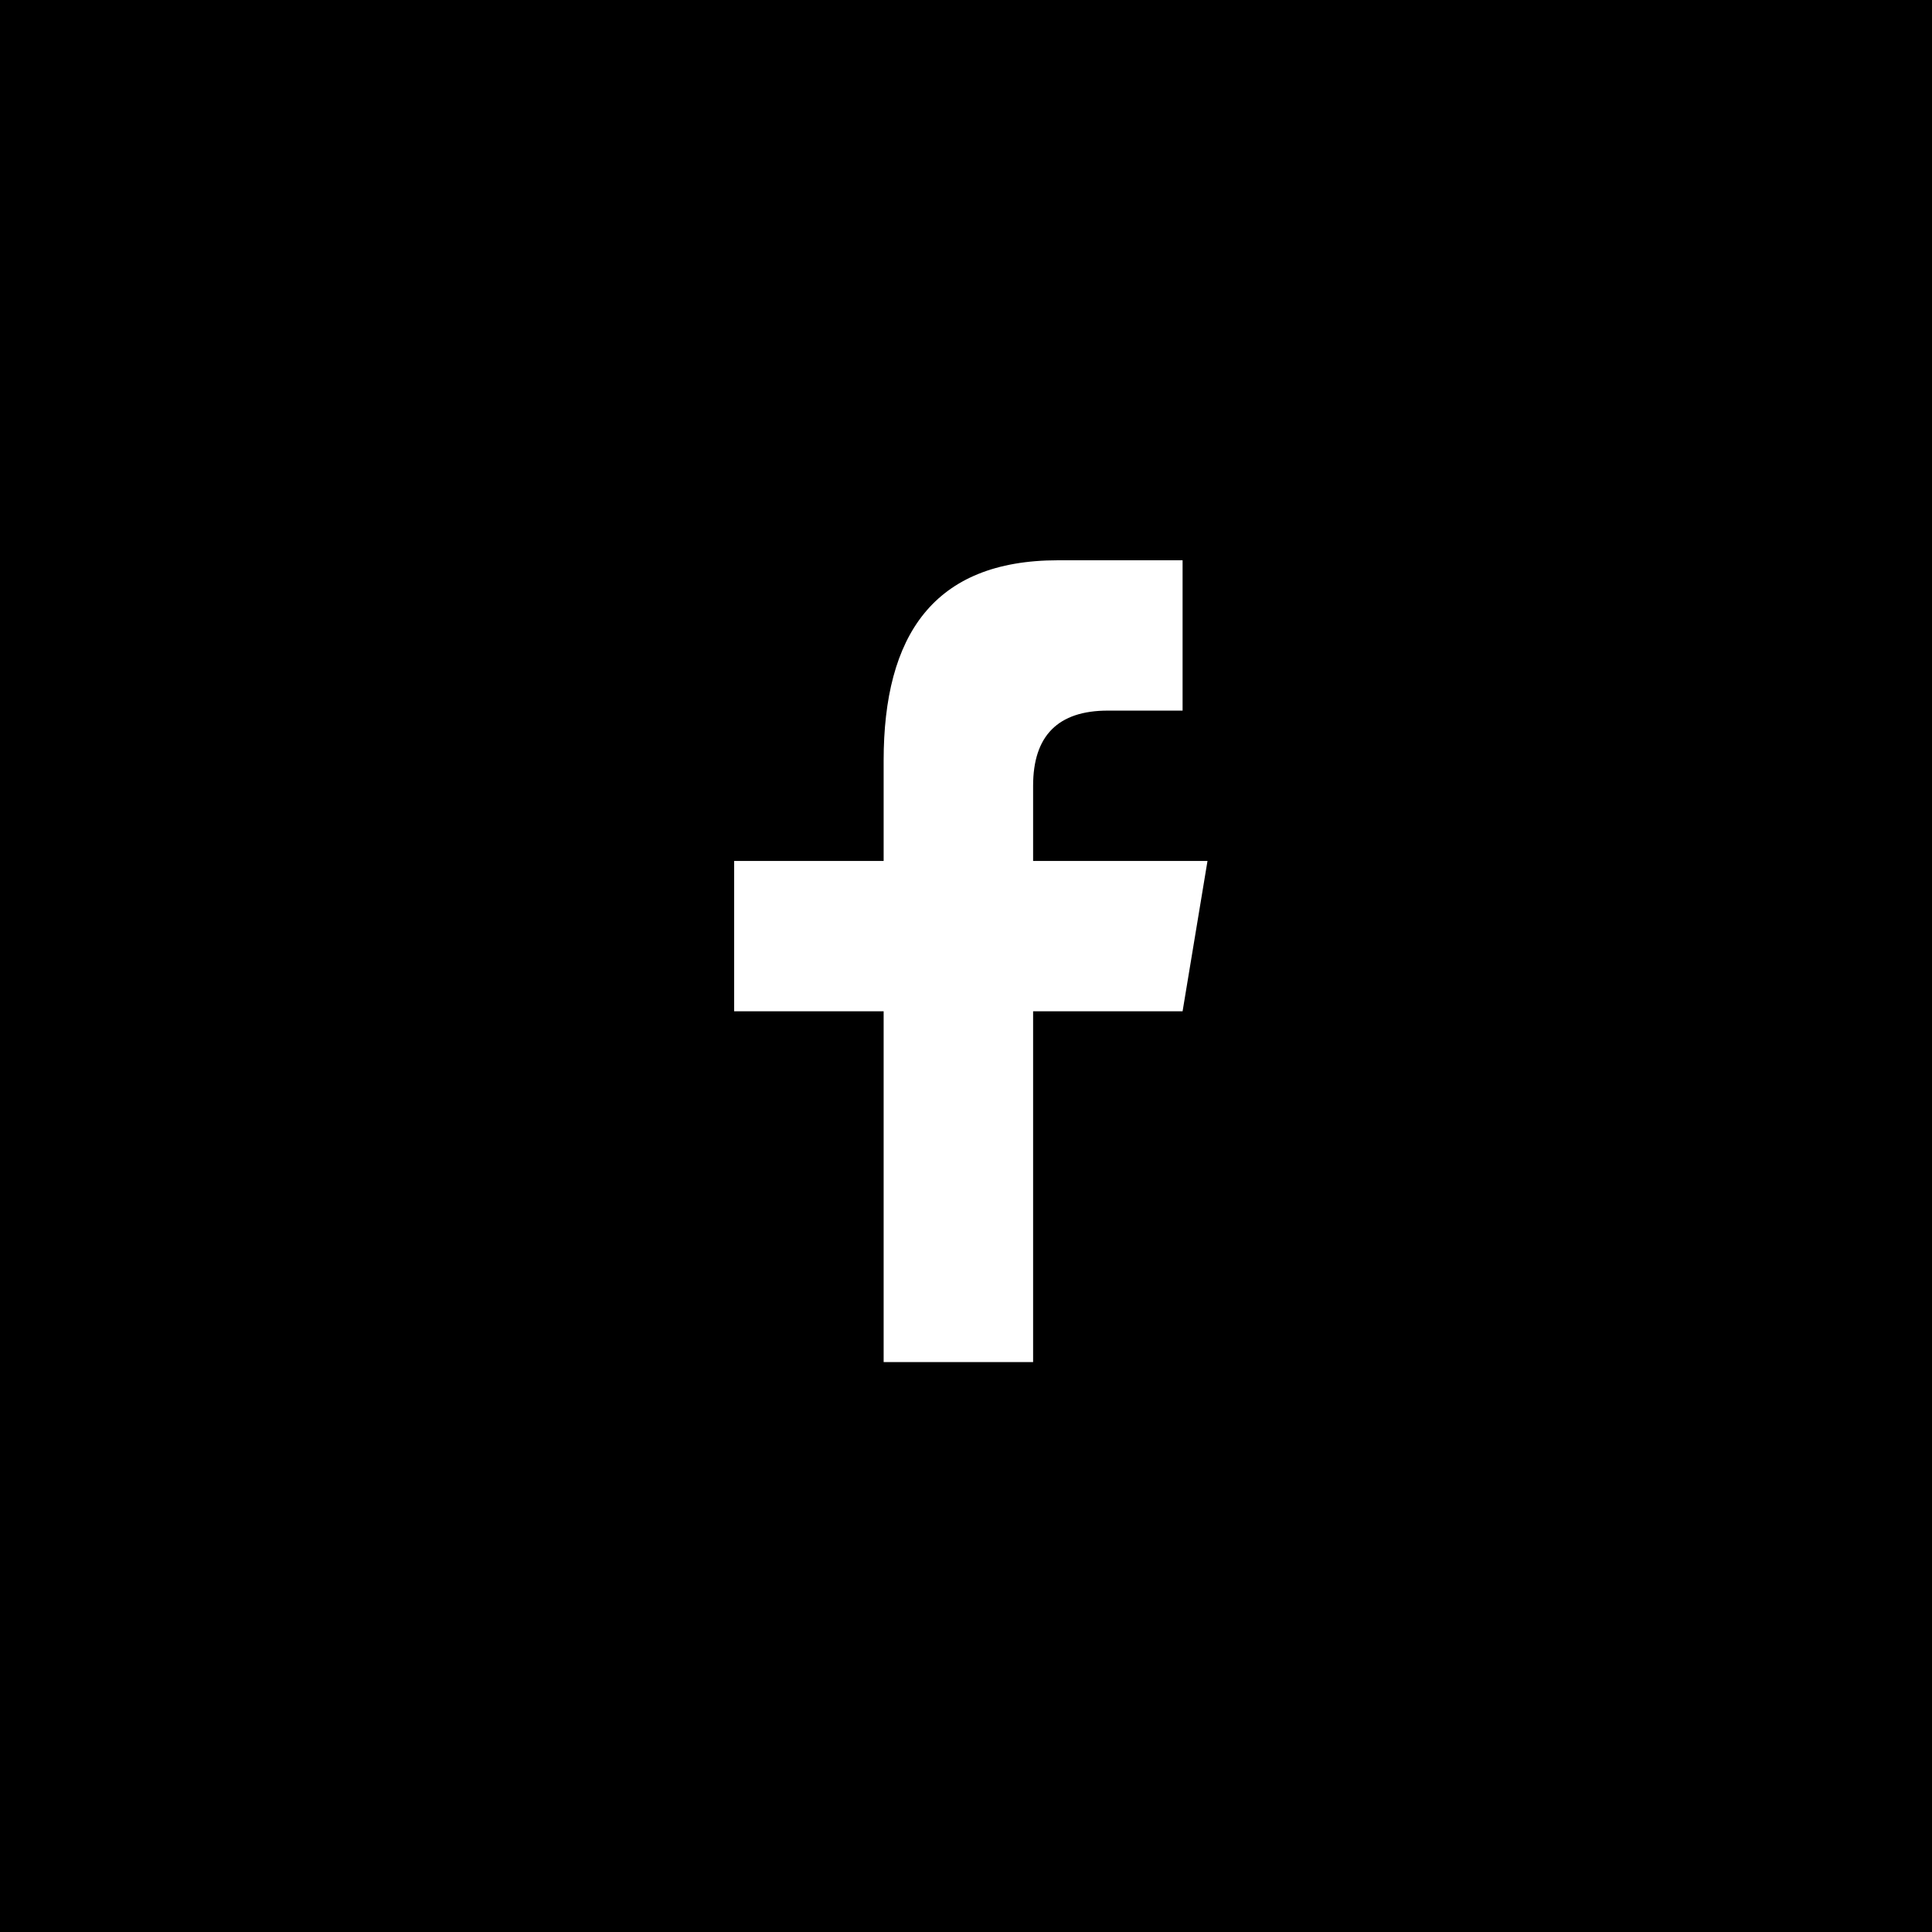 <?xml version="1.0" encoding="UTF-8"?>
<svg width="200px" height="200px" viewBox="0 0 200 200" version="1.1" xmlns="http://www.w3.org/2000/svg" xmlns:xlink="http://www.w3.org/1999/xlink">
    <!-- Generator: Sketch 51.3 (57544) - http://www.bohemiancoding.com/sketch -->
    <title>rrss_face</title>
    <desc>Created with Sketch.</desc>
    <defs></defs>
    <g id="Page-1" stroke="none" stroke-width="1" fill="none" fill-rule="evenodd">
        <g id="rrss_face" fill-rule="nonzero">
            <rect id="Rectangle-5" fill="#000000" x="0" y="0" width="200" height="200"></rect>
            <g id="if_facebook_317746" transform="translate(76, 58)" fill="#FFFFFF">
                <path d="M30.947,83 L30.947,46.688 L46.421,46.688 L49,31.125 L30.947,31.125 L30.947,23.344 C30.947,18.156 33.531,15.562 38.684,15.562 L46.421,15.562 L46.421,0 C43.842,0 38.065,0 33.526,0 C20.632,0 15.474,7.781 15.474,20.75 L15.474,31.125 L0,31.125 L0,46.688 L15.474,46.688 L15.474,83 L30.947,83 Z" id="f_1_"></path>
            </g>
        </g>
    </g>
</svg>
